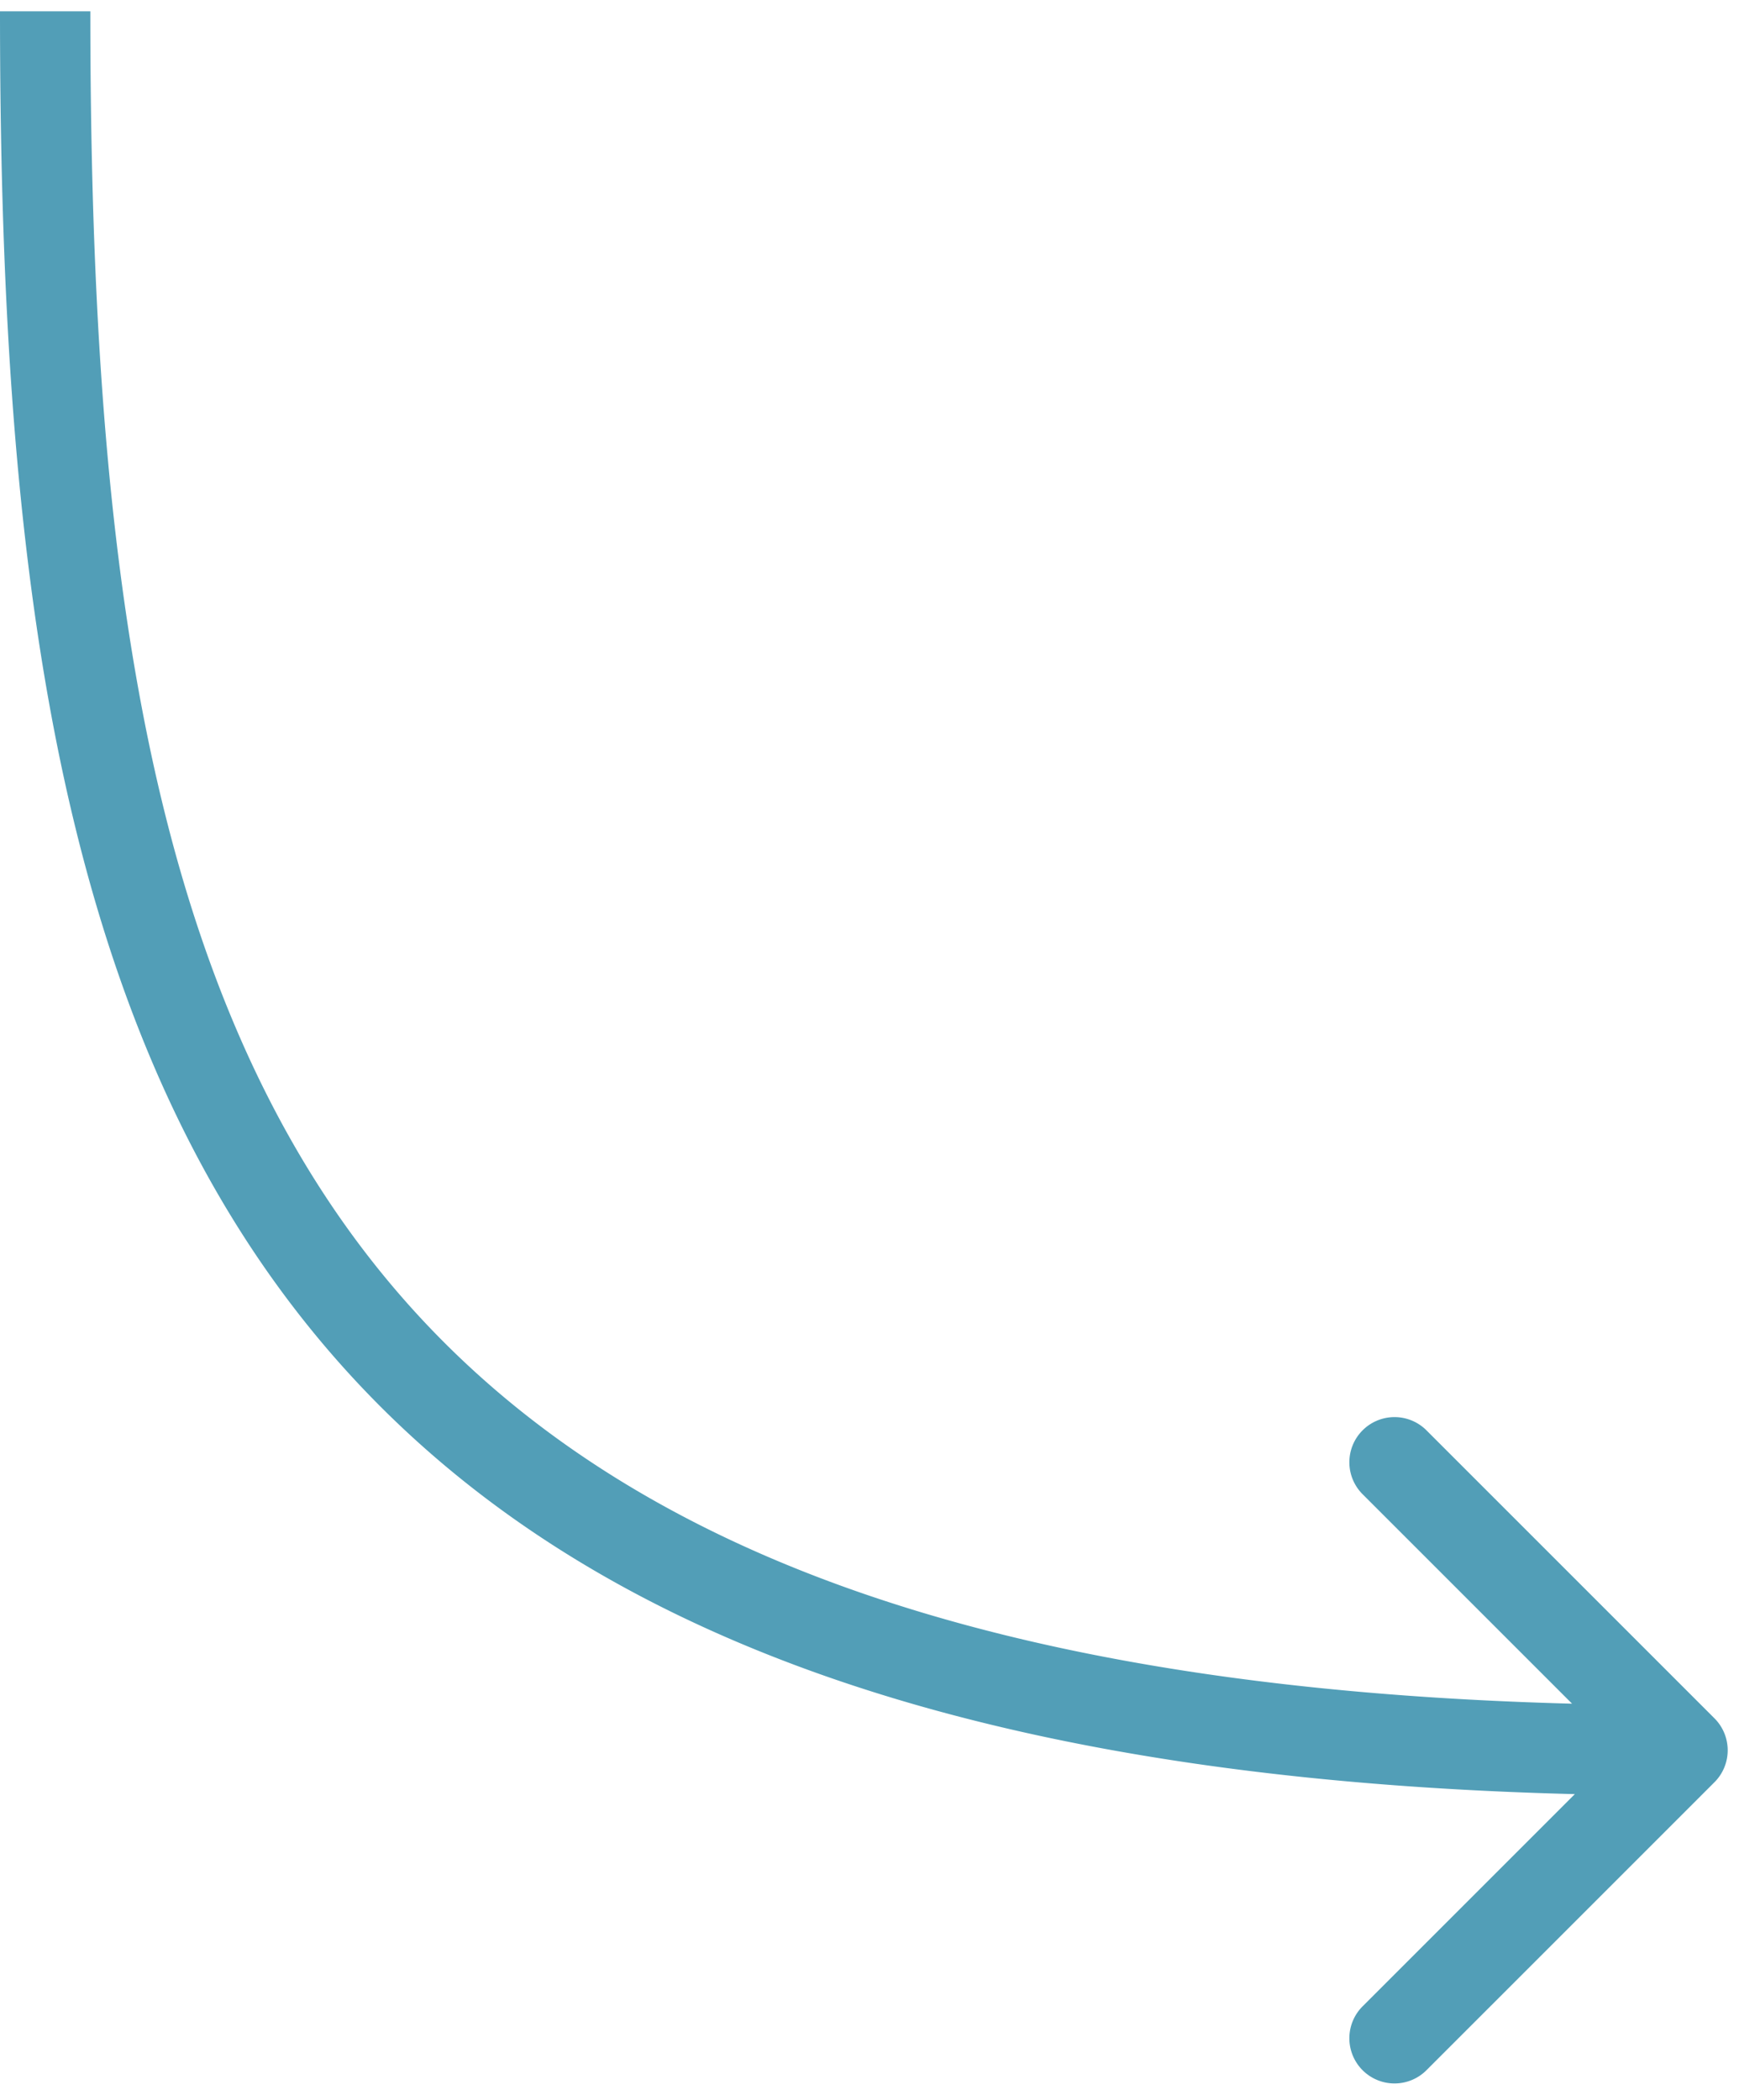 <svg xmlns="http://www.w3.org/2000/svg" width="77" height="93" fill="none" viewBox="0 0 77 93">
  <path fill="#529EB7" d="M75.914 78.914a2 2 0 0 0 0-2.828L63.186 63.358a2 2 0 1 0-2.828 2.828L71.672 77.5 60.358 88.814a2 2 0 1 0 2.828 2.828l12.728-12.728ZM0 .5c0 23.498 2.289 43.38 12.961 57.34C23.741 71.94 42.641 79.5 74.5 79.5v-4c-31.342 0-48.691-7.441-58.361-20.09C6.36 42.62 4 24.002 4 .5H0Z"/>
</svg>
